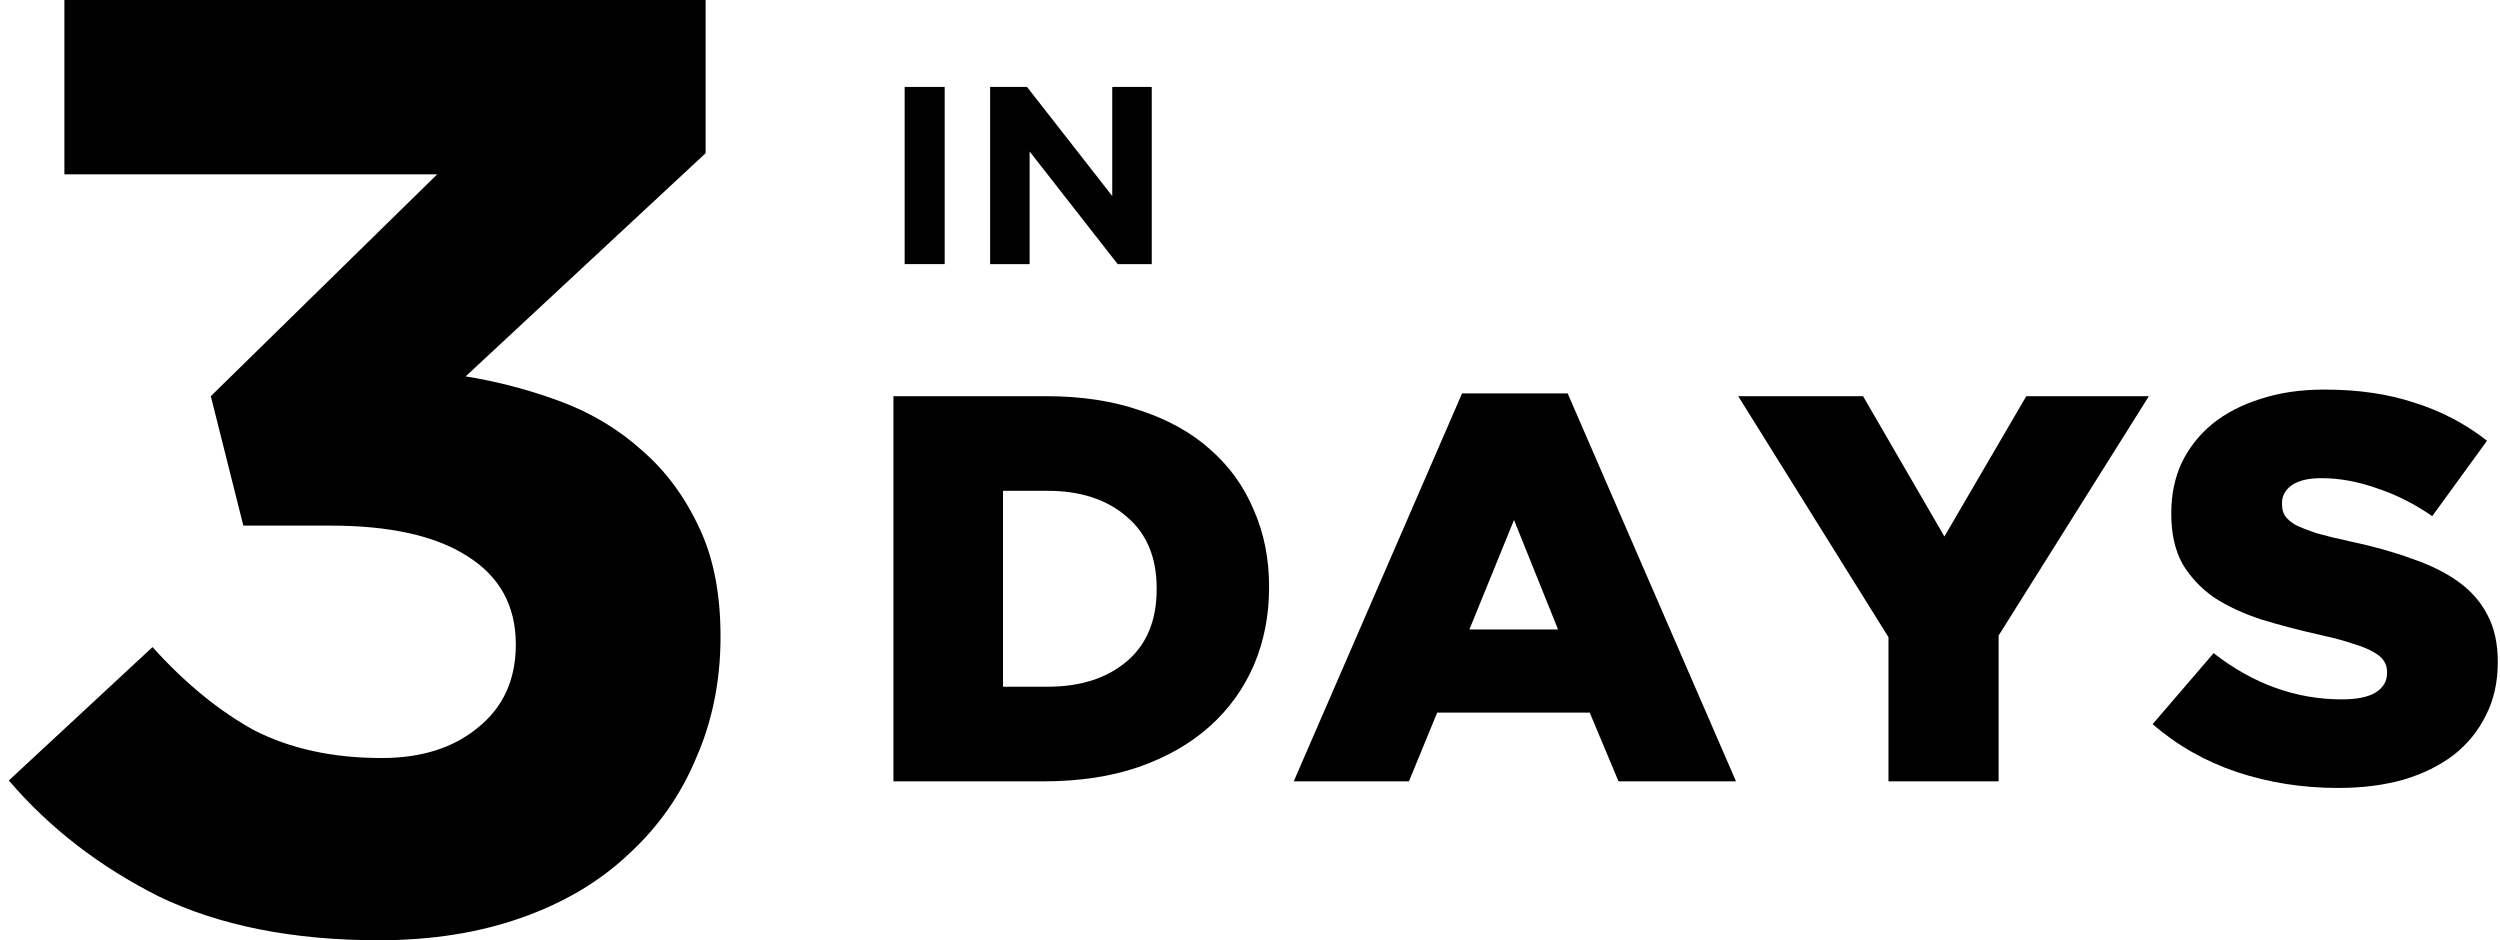 <svg width="226" height="85" viewBox="0 0 226 85" fill="none" xmlns="http://www.w3.org/2000/svg">
<path d="M94.707 62.079C97.669 62.079 100.052 61.316 101.856 59.791C103.66 58.265 104.562 56.093 104.562 53.274V53.175C104.562 50.389 103.66 48.234 101.856 46.708C100.052 45.15 97.669 44.37 94.707 44.37H90.673V62.079H94.707ZM80.767 35.815H94.554C97.754 35.815 100.596 36.246 103.081 37.108C105.601 37.937 107.711 39.114 109.413 40.64C111.149 42.165 112.46 43.989 113.345 46.111C114.264 48.2 114.724 50.505 114.724 53.026V53.125C114.724 55.645 114.264 57.983 113.345 60.139C112.426 62.261 111.098 64.102 109.362 65.66C107.626 67.219 105.481 68.446 102.928 69.341C100.409 70.203 97.55 70.634 94.35 70.634H80.767V35.815Z" fill="black"/>
<path d="M140.85 56.905L136.867 47.007L132.833 56.905H140.85ZM132.169 35.566H141.718L156.935 70.634H146.314L143.709 64.417H129.922L127.369 70.634H116.953L132.169 35.566Z" fill="black"/>
<path d="M170.718 57.602L157.135 35.815H168.42L175.773 48.499L183.177 35.815H194.258L180.675 57.453V70.634H170.718V57.602Z" fill="black"/>
<path d="M211.346 71.231C208.146 71.231 205.099 70.75 202.206 69.789C199.346 68.827 196.81 67.385 194.598 65.461L200.112 59.044C203.687 61.83 207.55 63.223 211.704 63.223C213.031 63.223 214.035 63.024 214.716 62.626C215.431 62.195 215.789 61.598 215.789 60.835V60.736C215.789 60.371 215.703 60.056 215.533 59.791C215.363 59.492 215.04 59.21 214.563 58.945C214.121 58.68 213.508 58.431 212.725 58.199C211.976 57.933 210.989 57.668 209.763 57.403C207.857 56.972 206.087 56.508 204.453 56.01C202.819 55.48 201.389 54.816 200.163 54.02C198.972 53.191 198.019 52.18 197.304 50.986C196.623 49.759 196.283 48.25 196.283 46.459V46.36C196.283 44.735 196.589 43.243 197.202 41.883C197.849 40.524 198.768 39.346 199.959 38.352C201.185 37.357 202.648 36.594 204.351 36.063C206.053 35.5 207.976 35.218 210.121 35.218C213.184 35.218 215.908 35.616 218.291 36.411C220.708 37.174 222.886 38.318 224.827 39.844L219.874 46.658C218.24 45.531 216.555 44.685 214.818 44.122C213.116 43.525 211.465 43.226 209.865 43.226C208.674 43.226 207.772 43.442 207.159 43.873C206.58 44.304 206.291 44.835 206.291 45.465V45.564C206.291 45.962 206.376 46.31 206.546 46.609C206.75 46.907 207.074 47.189 207.516 47.454C207.993 47.687 208.623 47.935 209.406 48.2C210.223 48.433 211.244 48.681 212.469 48.947C214.512 49.378 216.35 49.892 217.984 50.489C219.652 51.052 221.065 51.749 222.222 52.578C223.38 53.407 224.265 54.418 224.878 55.612C225.491 56.773 225.797 58.166 225.797 59.791V59.89C225.797 61.681 225.439 63.273 224.725 64.665C224.044 66.058 223.074 67.252 221.814 68.247C220.554 69.208 219.04 69.955 217.269 70.485C215.499 70.983 213.525 71.231 211.346 71.231Z" fill="black"/>
<path d="M85.398 23.876H81.781V7.859H85.398V23.876Z" fill="black"/>
<path d="M104.118 23.876H101.04L93.078 13.694V23.876H89.507V7.859H92.843L100.547 17.721V7.859H104.118V23.876Z" fill="black"/>
<path d="M39.523 15.758H5.821V0H63.788V13.848L42.096 34.024C45.038 34.501 47.897 35.258 50.675 36.292C53.453 37.327 55.904 38.799 58.028 40.709C60.152 42.54 61.868 44.848 63.175 47.633C64.482 50.339 65.136 53.642 65.136 57.542C65.136 61.522 64.401 65.183 62.93 68.525C61.541 71.868 59.499 74.773 56.803 77.24C54.188 79.707 50.961 81.618 47.121 82.971C43.281 84.323 38.992 85 34.253 85C26.492 85 19.874 83.687 14.4 81.06C9.008 78.354 4.473 74.853 0.797 70.555L13.787 58.497C16.729 61.76 19.792 64.267 22.979 66.018C26.247 67.69 30.087 68.525 34.498 68.525C38.093 68.525 40.993 67.61 43.199 65.779C45.487 63.949 46.631 61.442 46.631 58.258C46.631 54.757 45.16 52.09 42.219 50.26C39.359 48.429 35.234 47.514 29.841 47.514H21.998L19.057 35.815L39.523 15.758Z" fill="black"/>
</svg>
